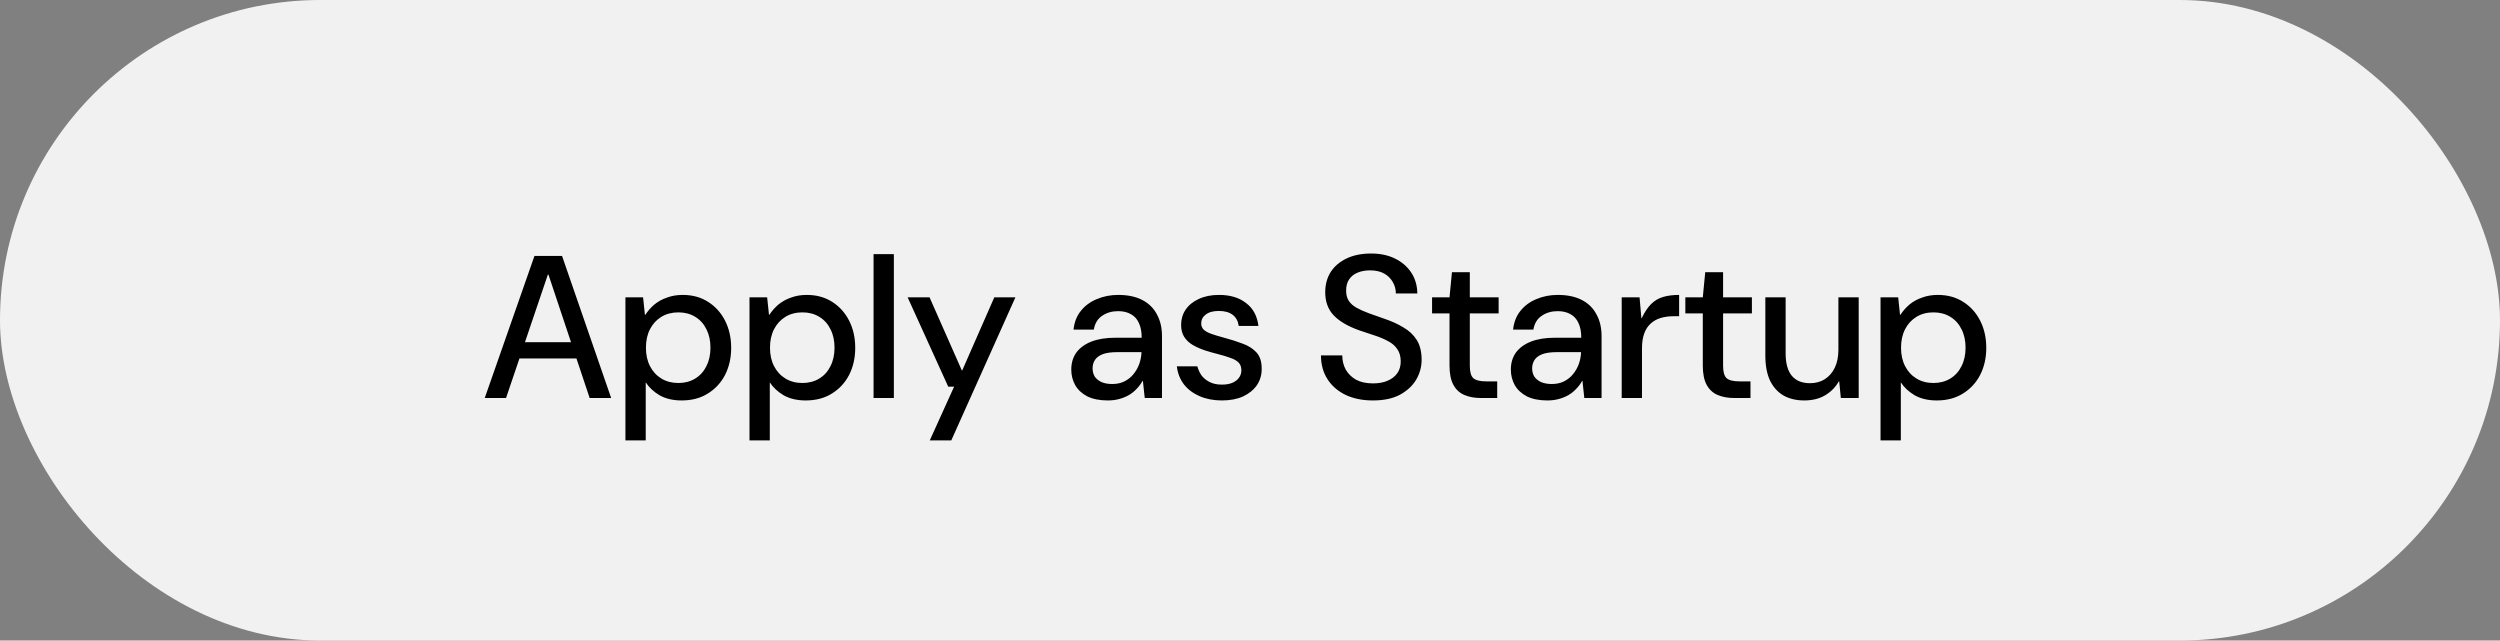 <?xml version="1.0" encoding="UTF-8"?> <svg xmlns="http://www.w3.org/2000/svg" width="402" height="103" viewBox="0 0 402 103" fill="none"><rect x="0" y="0" width="402" height="103" fill="#808080" stroke="none"/><rect width="402" height="103" rx="51.5" fill="white" fill-opacity="0.89"></rect><path d="M77.945 64L85.94 41.157H90.378L98.275 64H94.816L88.192 44.159H88.094L81.371 64H77.945ZM81.763 57.637L82.644 55.026H93.413L94.294 57.637H81.763ZM100.57 70.82V47.814H103.409L103.703 50.62H103.768C104.181 49.99 104.671 49.435 105.236 48.956C105.824 48.478 106.498 48.108 107.26 47.847C108.021 47.564 108.859 47.422 109.772 47.422C111.339 47.422 112.698 47.792 113.851 48.532C115.026 49.272 115.94 50.283 116.593 51.567C117.245 52.85 117.572 54.308 117.572 55.94C117.572 57.55 117.245 58.996 116.593 60.28C115.94 61.542 115.015 62.542 113.819 63.282C112.644 64.022 111.241 64.392 109.609 64.392C108.239 64.392 107.064 64.12 106.085 63.576C105.128 63.01 104.377 62.314 103.833 61.487V70.82H100.57ZM109.087 61.585C110.11 61.585 111.012 61.346 111.796 60.867C112.579 60.389 113.177 59.725 113.59 58.877C114.026 58.028 114.243 57.038 114.243 55.907C114.243 54.776 114.026 53.786 113.59 52.938C113.177 52.089 112.579 51.425 111.796 50.947C111.012 50.468 110.11 50.229 109.087 50.229C108.043 50.229 107.129 50.468 106.346 50.947C105.563 51.425 104.954 52.089 104.518 52.938C104.083 53.786 103.866 54.776 103.866 55.907C103.866 57.038 104.083 58.028 104.518 58.877C104.954 59.725 105.563 60.389 106.346 60.867C107.129 61.346 108.043 61.585 109.087 61.585ZM120.519 70.82V47.814H123.358L123.652 50.62H123.717C124.131 49.99 124.62 49.435 125.186 48.956C125.773 48.478 126.448 48.108 127.209 47.847C127.97 47.564 128.808 47.422 129.722 47.422C131.288 47.422 132.648 47.792 133.801 48.532C134.976 49.272 135.889 50.283 136.542 51.567C137.195 52.85 137.521 54.308 137.521 55.94C137.521 57.55 137.195 58.996 136.542 60.28C135.889 61.542 134.965 62.542 133.768 63.282C132.593 64.022 131.19 64.392 129.559 64.392C128.188 64.392 127.013 64.12 126.034 63.576C125.077 63.01 124.326 62.314 123.783 61.487V70.82H120.519ZM129.036 61.585C130.059 61.585 130.962 61.346 131.745 60.867C132.528 60.389 133.126 59.725 133.54 58.877C133.975 58.028 134.192 57.038 134.192 55.907C134.192 54.776 133.975 53.786 133.54 52.938C133.126 52.089 132.528 51.425 131.745 50.947C130.962 50.468 130.059 50.229 129.036 50.229C127.992 50.229 127.078 50.468 126.295 50.947C125.512 51.425 124.903 52.089 124.468 52.938C124.033 53.786 123.815 54.776 123.815 55.907C123.815 57.038 124.033 58.028 124.468 58.877C124.903 59.725 125.512 60.389 126.295 60.867C127.078 61.346 127.992 61.585 129.036 61.585ZM140.469 64V40.863H143.732V64H140.469ZM149.506 70.82L153.422 62.173H152.475L145.949 47.814H149.473L154.662 59.562H154.727L159.883 47.814H163.277L152.965 70.82H149.506ZM178.135 64.392C176.829 64.392 175.731 64.174 174.839 63.739C173.968 63.282 173.316 62.673 172.881 61.911C172.467 61.15 172.261 60.323 172.261 59.431C172.261 58.365 172.533 57.452 173.077 56.69C173.642 55.929 174.447 55.341 175.491 54.928C176.557 54.515 177.83 54.308 179.309 54.308H183.584C183.584 53.351 183.432 52.557 183.127 51.926C182.845 51.295 182.42 50.827 181.855 50.523C181.289 50.196 180.604 50.033 179.799 50.033C178.798 50.033 177.939 50.283 177.221 50.784C176.503 51.262 176.057 52.002 175.883 53.003H172.62C172.75 51.806 173.142 50.806 173.794 50.001C174.447 49.174 175.296 48.543 176.34 48.108C177.406 47.651 178.559 47.422 179.799 47.422C181.344 47.422 182.638 47.694 183.682 48.238C184.726 48.782 185.51 49.554 186.032 50.555C186.576 51.534 186.848 52.698 186.848 54.047V64H184.074L183.78 61.259H183.715C183.454 61.737 183.127 62.173 182.736 62.564C182.366 62.956 181.953 63.282 181.496 63.543C181.039 63.804 180.528 64.011 179.962 64.163C179.396 64.316 178.787 64.392 178.135 64.392ZM178.853 61.748C179.592 61.748 180.245 61.607 180.811 61.324C181.376 61.041 181.855 60.661 182.246 60.182C182.66 59.682 182.975 59.127 183.193 58.518C183.41 57.908 183.53 57.278 183.552 56.625H179.636C178.678 56.625 177.906 56.734 177.319 56.951C176.753 57.169 176.34 57.473 176.079 57.865C175.818 58.257 175.687 58.714 175.687 59.236C175.687 59.736 175.807 60.182 176.046 60.574C176.307 60.943 176.677 61.237 177.156 61.455C177.634 61.65 178.2 61.748 178.853 61.748ZM196.482 64.392C195.155 64.392 193.958 64.163 192.892 63.706C191.848 63.249 191.01 62.618 190.379 61.814C189.748 60.987 189.368 60.019 189.237 58.909H192.533C192.664 59.41 192.881 59.888 193.186 60.345C193.512 60.78 193.947 61.139 194.491 61.422C195.035 61.705 195.698 61.846 196.482 61.846C197.2 61.846 197.787 61.737 198.244 61.52C198.701 61.302 199.038 61.03 199.255 60.704C199.495 60.356 199.614 59.975 199.614 59.562C199.614 59.018 199.462 58.594 199.158 58.289C198.853 57.985 198.407 57.734 197.82 57.539C197.232 57.321 196.547 57.114 195.764 56.919C195.089 56.745 194.404 56.549 193.708 56.331C193.012 56.092 192.381 55.809 191.815 55.483C191.25 55.157 190.793 54.732 190.445 54.21C190.096 53.688 189.922 53.035 189.922 52.252C189.922 51.339 190.162 50.523 190.64 49.805C191.141 49.065 191.848 48.489 192.762 48.075C193.675 47.64 194.763 47.422 196.025 47.422C197.809 47.422 199.255 47.858 200.365 48.728C201.496 49.576 202.16 50.806 202.356 52.415H199.19C199.081 51.632 198.755 51.034 198.211 50.62C197.667 50.207 196.928 50.001 195.992 50.001C195.078 50.001 194.371 50.196 193.871 50.588C193.392 50.958 193.153 51.436 193.153 52.024C193.153 52.394 193.284 52.72 193.545 53.003C193.828 53.264 194.241 53.492 194.785 53.688C195.35 53.884 196.036 54.09 196.841 54.308C197.907 54.591 198.896 54.906 199.81 55.254C200.724 55.581 201.464 56.048 202.029 56.658C202.595 57.267 202.878 58.126 202.878 59.236C202.899 60.236 202.649 61.128 202.127 61.911C201.605 62.673 200.865 63.282 199.908 63.739C198.951 64.174 197.809 64.392 196.482 64.392ZM220.765 64.392C219.111 64.392 217.654 64.098 216.392 63.511C215.13 62.901 214.151 62.053 213.455 60.965C212.759 59.877 212.411 58.605 212.411 57.147H215.837C215.837 57.974 216.022 58.735 216.392 59.431C216.783 60.106 217.338 60.65 218.056 61.063C218.796 61.455 219.709 61.65 220.797 61.65C221.689 61.65 222.461 61.509 223.114 61.226C223.789 60.943 224.311 60.541 224.681 60.019C225.05 59.497 225.235 58.866 225.235 58.126C225.235 57.321 225.05 56.658 224.681 56.136C224.332 55.613 223.843 55.189 223.212 54.863C222.581 54.515 221.863 54.21 221.058 53.949C220.275 53.688 219.459 53.416 218.611 53.133C216.762 52.481 215.38 51.676 214.466 50.718C213.553 49.761 213.096 48.521 213.096 46.998C213.096 45.758 213.39 44.67 213.977 43.735C214.586 42.8 215.445 42.071 216.555 41.549C217.664 41.026 218.97 40.765 220.471 40.765C221.95 40.765 223.234 41.037 224.322 41.581C225.431 42.125 226.301 42.876 226.932 43.833C227.563 44.79 227.889 45.91 227.911 47.194H224.452C224.452 46.52 224.289 45.91 223.963 45.367C223.658 44.801 223.201 44.344 222.592 43.996C221.983 43.648 221.221 43.474 220.308 43.474C219.568 43.474 218.905 43.594 218.317 43.833C217.73 44.072 217.273 44.431 216.947 44.91C216.62 45.388 216.457 45.998 216.457 46.737C216.457 47.39 216.598 47.934 216.881 48.369C217.164 48.804 217.577 49.174 218.121 49.478C218.665 49.783 219.318 50.077 220.079 50.359C220.841 50.642 221.7 50.947 222.657 51.273C223.767 51.643 224.768 52.1 225.66 52.644C226.573 53.166 227.291 53.84 227.813 54.667C228.335 55.494 228.596 56.56 228.596 57.865C228.596 58.996 228.303 60.062 227.715 61.063C227.128 62.042 226.258 62.847 225.105 63.478C223.952 64.087 222.505 64.392 220.765 64.392ZM238.14 64C237.118 64 236.226 63.837 235.464 63.511C234.703 63.184 234.115 62.64 233.702 61.879C233.289 61.117 233.082 60.084 233.082 58.779V50.392H230.276V47.814H233.082L233.474 43.768H236.345V47.814H240.979V50.392H236.345V58.811C236.345 59.79 236.53 60.454 236.9 60.802C237.292 61.15 237.977 61.324 238.956 61.324H240.751V64H238.14ZM248.818 64.392C247.513 64.392 246.414 64.174 245.522 63.739C244.652 63.282 243.999 62.673 243.564 61.911C243.151 61.15 242.944 60.323 242.944 59.431C242.944 58.365 243.216 57.452 243.76 56.69C244.325 55.929 245.13 55.341 246.175 54.928C247.241 54.515 248.513 54.308 249.993 54.308H254.268C254.268 53.351 254.115 52.557 253.811 51.926C253.528 51.295 253.104 50.827 252.538 50.523C251.972 50.196 251.287 50.033 250.482 50.033C249.481 50.033 248.622 50.283 247.904 50.784C247.186 51.262 246.74 52.002 246.566 53.003H243.303C243.433 51.806 243.825 50.806 244.478 50.001C245.13 49.174 245.979 48.543 247.023 48.108C248.089 47.651 249.242 47.422 250.482 47.422C252.027 47.422 253.321 47.694 254.365 48.238C255.41 48.782 256.193 49.554 256.715 50.555C257.259 51.534 257.531 52.698 257.531 54.047V64H254.757L254.463 61.259H254.398C254.137 61.737 253.811 62.173 253.419 62.564C253.049 62.956 252.636 63.282 252.179 63.543C251.722 63.804 251.211 64.011 250.645 64.163C250.08 64.316 249.471 64.392 248.818 64.392ZM249.536 61.748C250.275 61.748 250.928 61.607 251.494 61.324C252.059 61.041 252.538 60.661 252.93 60.182C253.343 59.682 253.658 59.127 253.876 58.518C254.094 57.908 254.213 57.278 254.235 56.625H250.319C249.362 56.625 248.589 56.734 248.002 56.951C247.436 57.169 247.023 57.473 246.762 57.865C246.501 58.257 246.37 58.714 246.37 59.236C246.37 59.736 246.49 60.182 246.729 60.574C246.99 60.943 247.36 61.237 247.839 61.455C248.317 61.65 248.883 61.748 249.536 61.748ZM260.769 64V47.814H263.641L263.934 51.143H264C264.456 50.185 264.957 49.435 265.501 48.891C266.045 48.347 266.686 47.966 267.426 47.749C268.166 47.531 269.025 47.422 270.004 47.422V50.849H269.123C268.34 50.849 267.633 50.947 267.002 51.143C266.371 51.339 265.838 51.643 265.403 52.056C264.968 52.448 264.63 52.97 264.391 53.623C264.152 54.275 264.032 55.08 264.032 56.038V64H260.769ZM278.867 64C277.845 64 276.953 63.837 276.191 63.511C275.43 63.184 274.843 62.64 274.429 61.879C274.016 61.117 273.809 60.084 273.809 58.779V50.392H271.003V47.814H273.809L274.201 43.768H277.073V47.814H281.706V50.392H277.073V58.811C277.073 59.79 277.257 60.454 277.627 60.802C278.019 61.15 278.704 61.324 279.683 61.324H281.478V64H278.867ZM290.133 64.392C288.849 64.392 287.739 64.13 286.804 63.608C285.869 63.065 285.14 62.26 284.618 61.194C284.117 60.128 283.867 58.779 283.867 57.147V47.814H287.13V56.821C287.13 58.409 287.457 59.605 288.109 60.41C288.784 61.215 289.763 61.618 291.046 61.618C291.938 61.618 292.721 61.411 293.396 60.998C294.092 60.563 294.636 59.943 295.028 59.138C295.419 58.333 295.615 57.354 295.615 56.201V47.814H298.878V64H296.006L295.745 61.324H295.68C295.158 62.26 294.418 63.01 293.461 63.576C292.526 64.12 291.416 64.392 290.133 64.392ZM302.39 70.82V47.814H305.229L305.523 50.62H305.588C306.001 49.99 306.491 49.435 307.057 48.956C307.644 48.478 308.318 48.108 309.08 47.847C309.841 47.564 310.679 47.422 311.592 47.422C313.159 47.422 314.519 47.792 315.672 48.532C316.846 49.272 317.76 50.283 318.413 51.567C319.065 52.85 319.392 54.308 319.392 55.94C319.392 57.55 319.065 58.996 318.413 60.28C317.76 61.542 316.835 62.542 315.639 63.282C314.464 64.022 313.061 64.392 311.429 64.392C310.059 64.392 308.884 64.12 307.905 63.576C306.948 63.01 306.197 62.314 305.653 61.487V70.82H302.39ZM310.907 61.585C311.93 61.585 312.833 61.346 313.616 60.867C314.399 60.389 314.997 59.725 315.411 58.877C315.846 58.028 316.063 57.038 316.063 55.907C316.063 54.776 315.846 53.786 315.411 52.938C314.997 52.089 314.399 51.425 313.616 50.947C312.833 50.468 311.93 50.229 310.907 50.229C309.863 50.229 308.949 50.468 308.166 50.947C307.383 51.425 306.774 52.089 306.339 52.938C305.903 53.786 305.686 54.776 305.686 55.907C305.686 57.038 305.903 58.028 306.339 58.877C306.774 59.725 307.383 60.389 308.166 60.867C308.949 61.346 309.863 61.585 310.907 61.585Z" fill="black"></path></svg> 